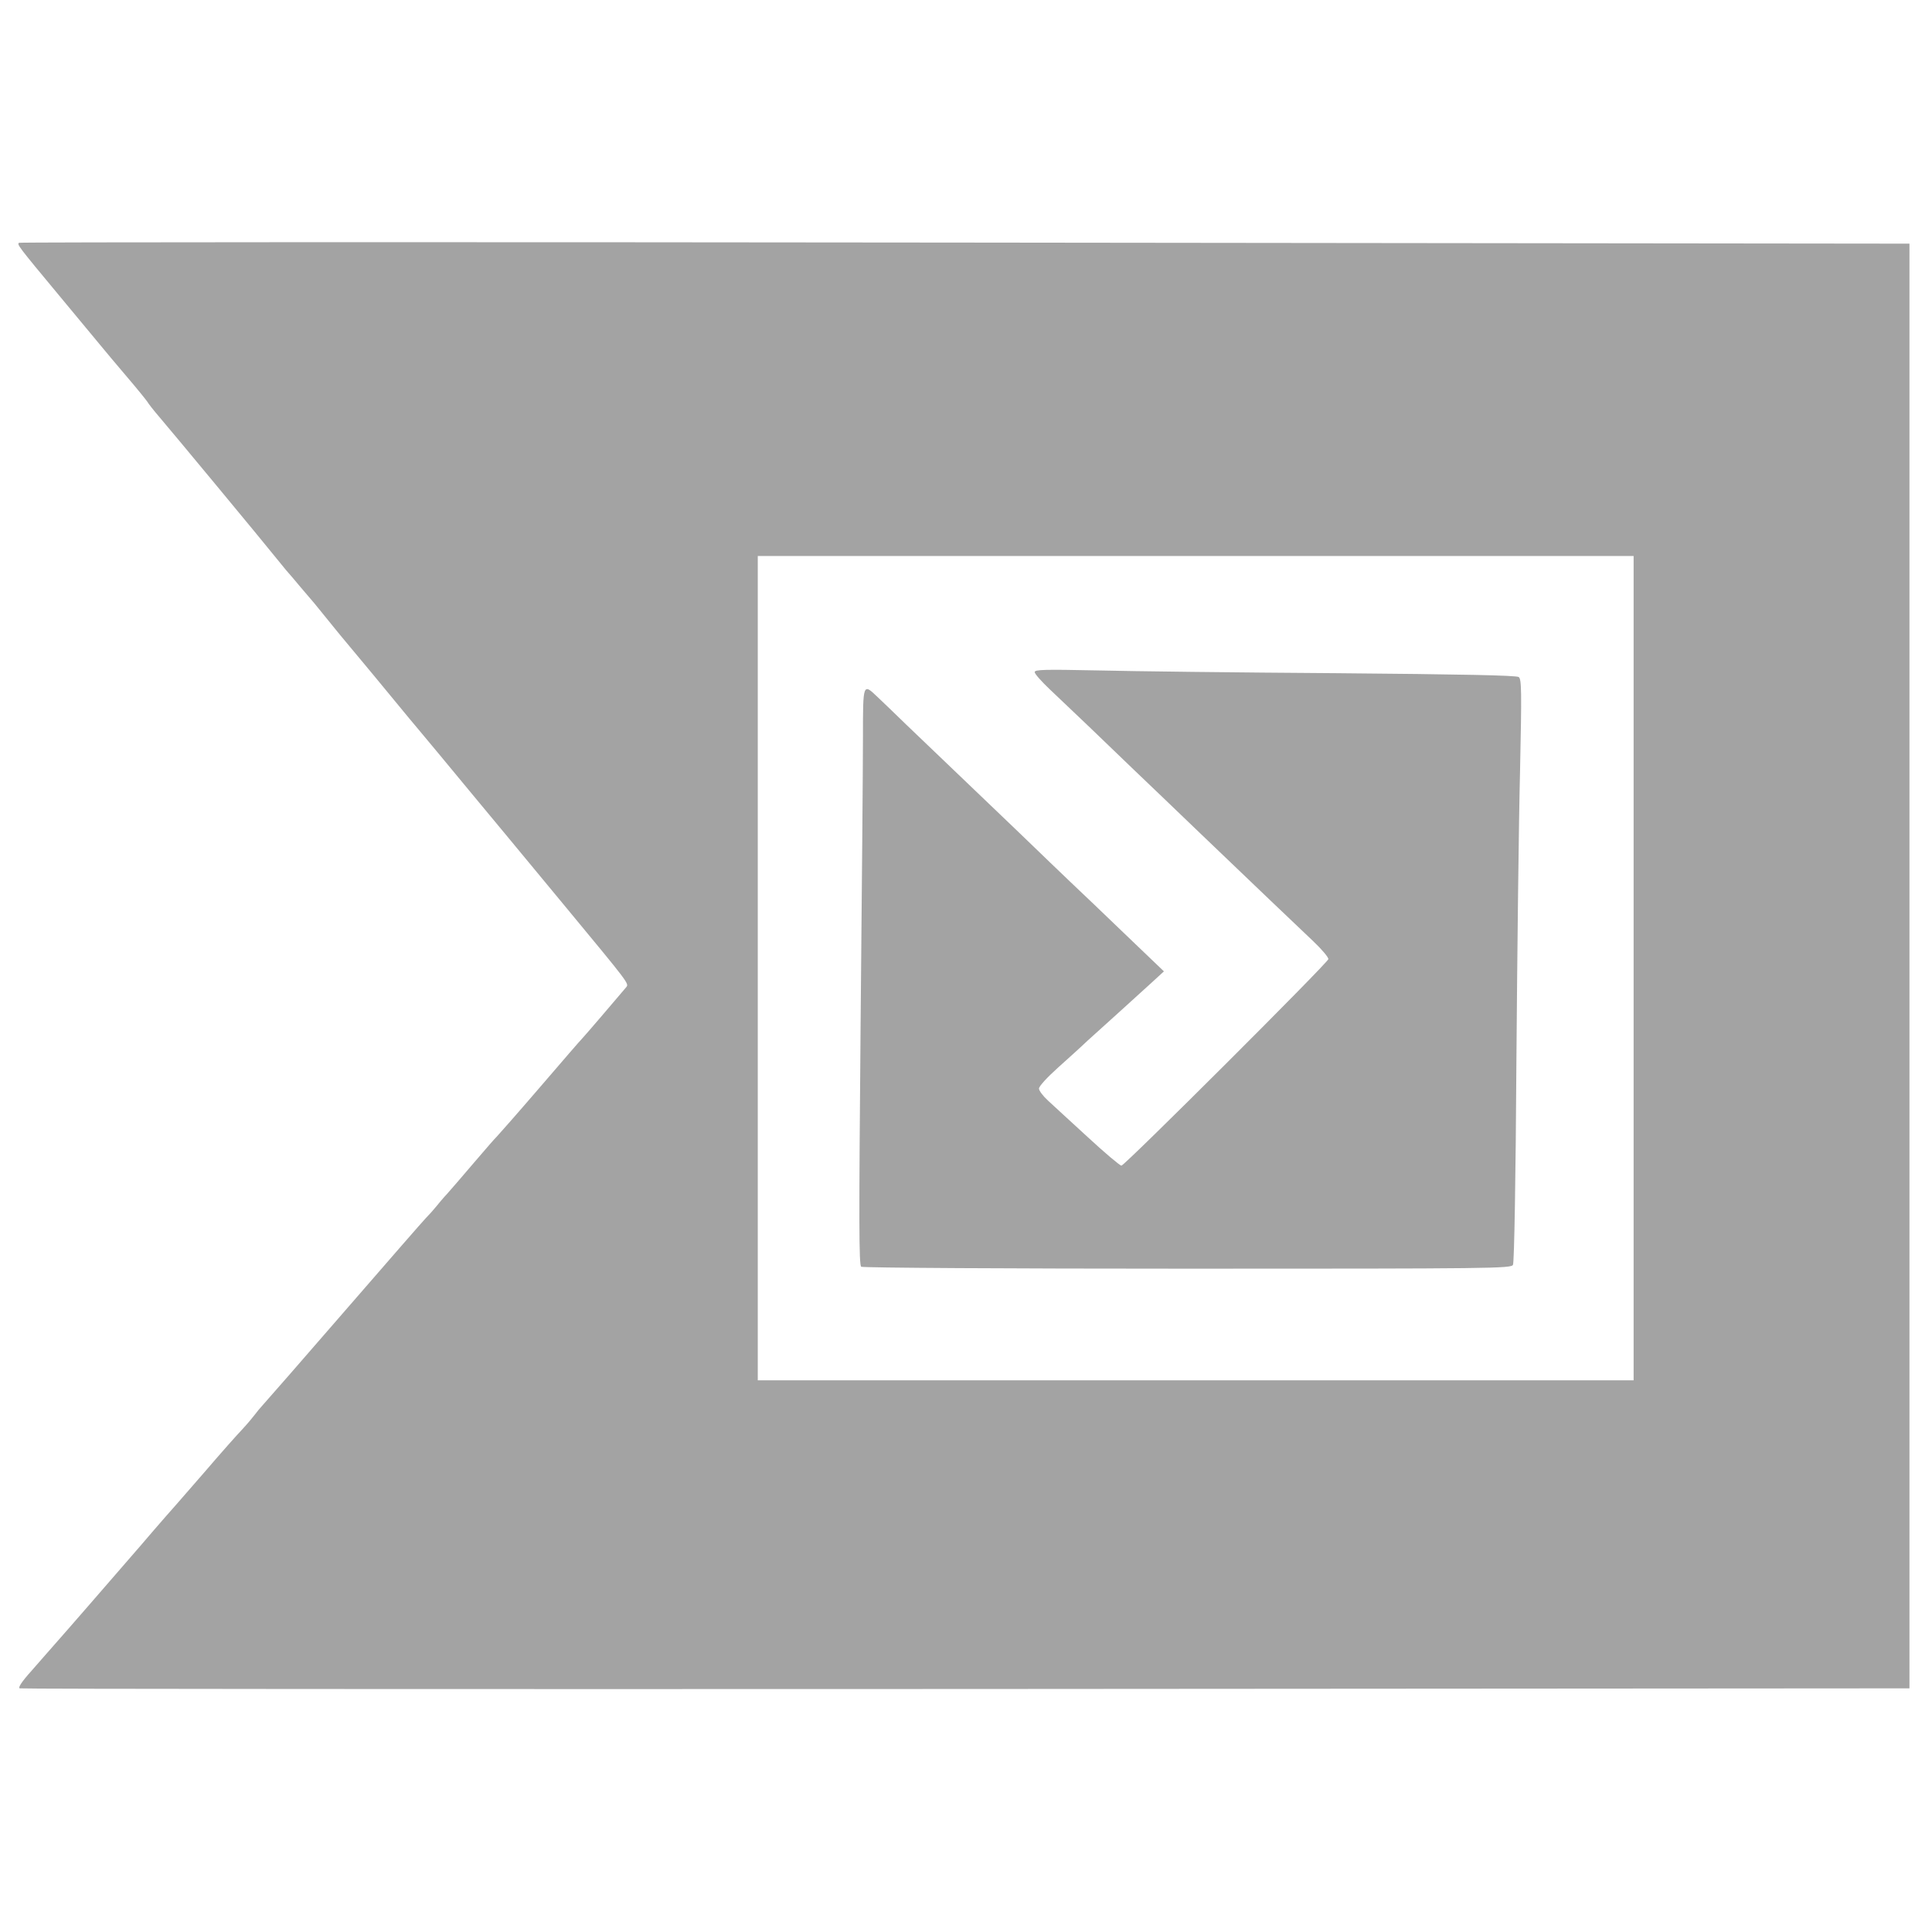 <svg xmlns="http://www.w3.org/2000/svg" width="1200" height="1200" viewBox="0 0 900 900"><g fill="#a3a3a3"><path d="M8.9 113.1c-1.1.7-.6 1.4 18.6 24.5 8.2 9.9 16.8 20.2 19 22.9s7.9 9.5 12.6 15 8.9 10.7 9.5 11.6c.5.9 3 4.1 5.5 7 4.6 5.3 49.6 59.6 54.1 65.3 1.3 1.6 3.5 4.3 4.9 6 1.5 1.7 4.6 5.3 6.9 8.1 2.3 2.7 5.2 6.1 6.4 7.5 1.1 1.4 3.9 4.8 6.1 7.5 2.2 2.8 5 6.1 6.1 7.5 1.2 1.4 8.1 9.7 15.4 18.5s14.7 17.8 16.5 20c1.9 2.2 8.4 10.1 14.6 17.5 6.1 7.4 12.8 15.5 14.9 18s9.5 11.5 16.6 20c7 8.5 19.1 23.1 26.9 32.5 29.7 35.9 29.6 35.7 28.2 37.4-4.2 5-20.2 23.7-20.7 24.1-.4.3-9.1 10.4-19.5 22.5s-19.5 22.4-20.1 23c-.6.5-5.3 5.9-10.5 12-5.1 6-10.8 12.6-12.5 14.5-1.8 1.9-4.2 4.8-5.5 6.4s-3.3 3.8-4.5 5c-1.1 1.1-18 20.5-37.6 43.1-19.5 22.5-36.7 42.2-38.1 43.7s-3.2 3.7-4 4.8-3.4 4.2-5.8 6.8c-2.5 2.6-10.3 11.4-17.4 19.7-7.1 8.2-13.2 15.2-13.5 15.5s-7.8 8.8-16.5 19C50 737.9 31 759.8 24.6 767c-1.7 2-6.2 7-9.9 11.3-4.6 5.1-6.4 7.9-5.5 8.2.7.3 199.1.4 440.8.3l439.5-.3v-673l-439.8-.5c-242-.3-440.3-.2-440.8.1M761 451v192H353V259h408z"/><path d="M482 313.1c0 .8 3.1 4.3 6.9 7.9s12 11.4 18.3 17.4c6.2 6 15.6 15 20.8 20s19.2 18.3 30.9 29.6c26.3 25.2 43.3 41.4 52.9 50.5 4 3.8 7.1 7.5 7 8.3-.4 1.9-94.9 96.2-96.4 96.2-.7 0-7.8-6-15.7-13.3-7.9-7.2-16.2-14.9-18.5-17s-4.2-4.6-4.2-5.6c0-1.1 3.8-5.2 8.8-9.7 4.8-4.3 11-9.9 13.7-12.5 2.8-2.5 9.7-8.8 15.5-14 5.7-5.2 12.6-11.4 15.3-13.9l4.9-4.5-18.8-18c-10.3-9.9-19.5-18.7-20.4-19.5s-7-6.7-13.6-13c-6.5-6.3-22.2-21.4-34.9-33.5-12.6-12.1-27.3-26.1-32.5-31.1-5.2-5.1-11.2-10.8-13.3-12.8-6.7-6.4-6.7-6.4-6.7 18.6 0 12.3-.5 72.7-1.1 134.2-.8 92-.8 112.1.3 112.7.7.5 69.1.9 152 .9 142.5 0 150.8-.1 151.6-1.8.6-.9 1.3-41.6 1.6-94.7.4-51.2 1.1-112.1 1.7-135.5.8-37.2.7-42.6-.6-43.6-1-.8-26.7-1.3-84.7-1.8-45.8-.3-96.2-.9-112-1.3-24.3-.5-28.8-.4-28.8.8"/></g></svg>